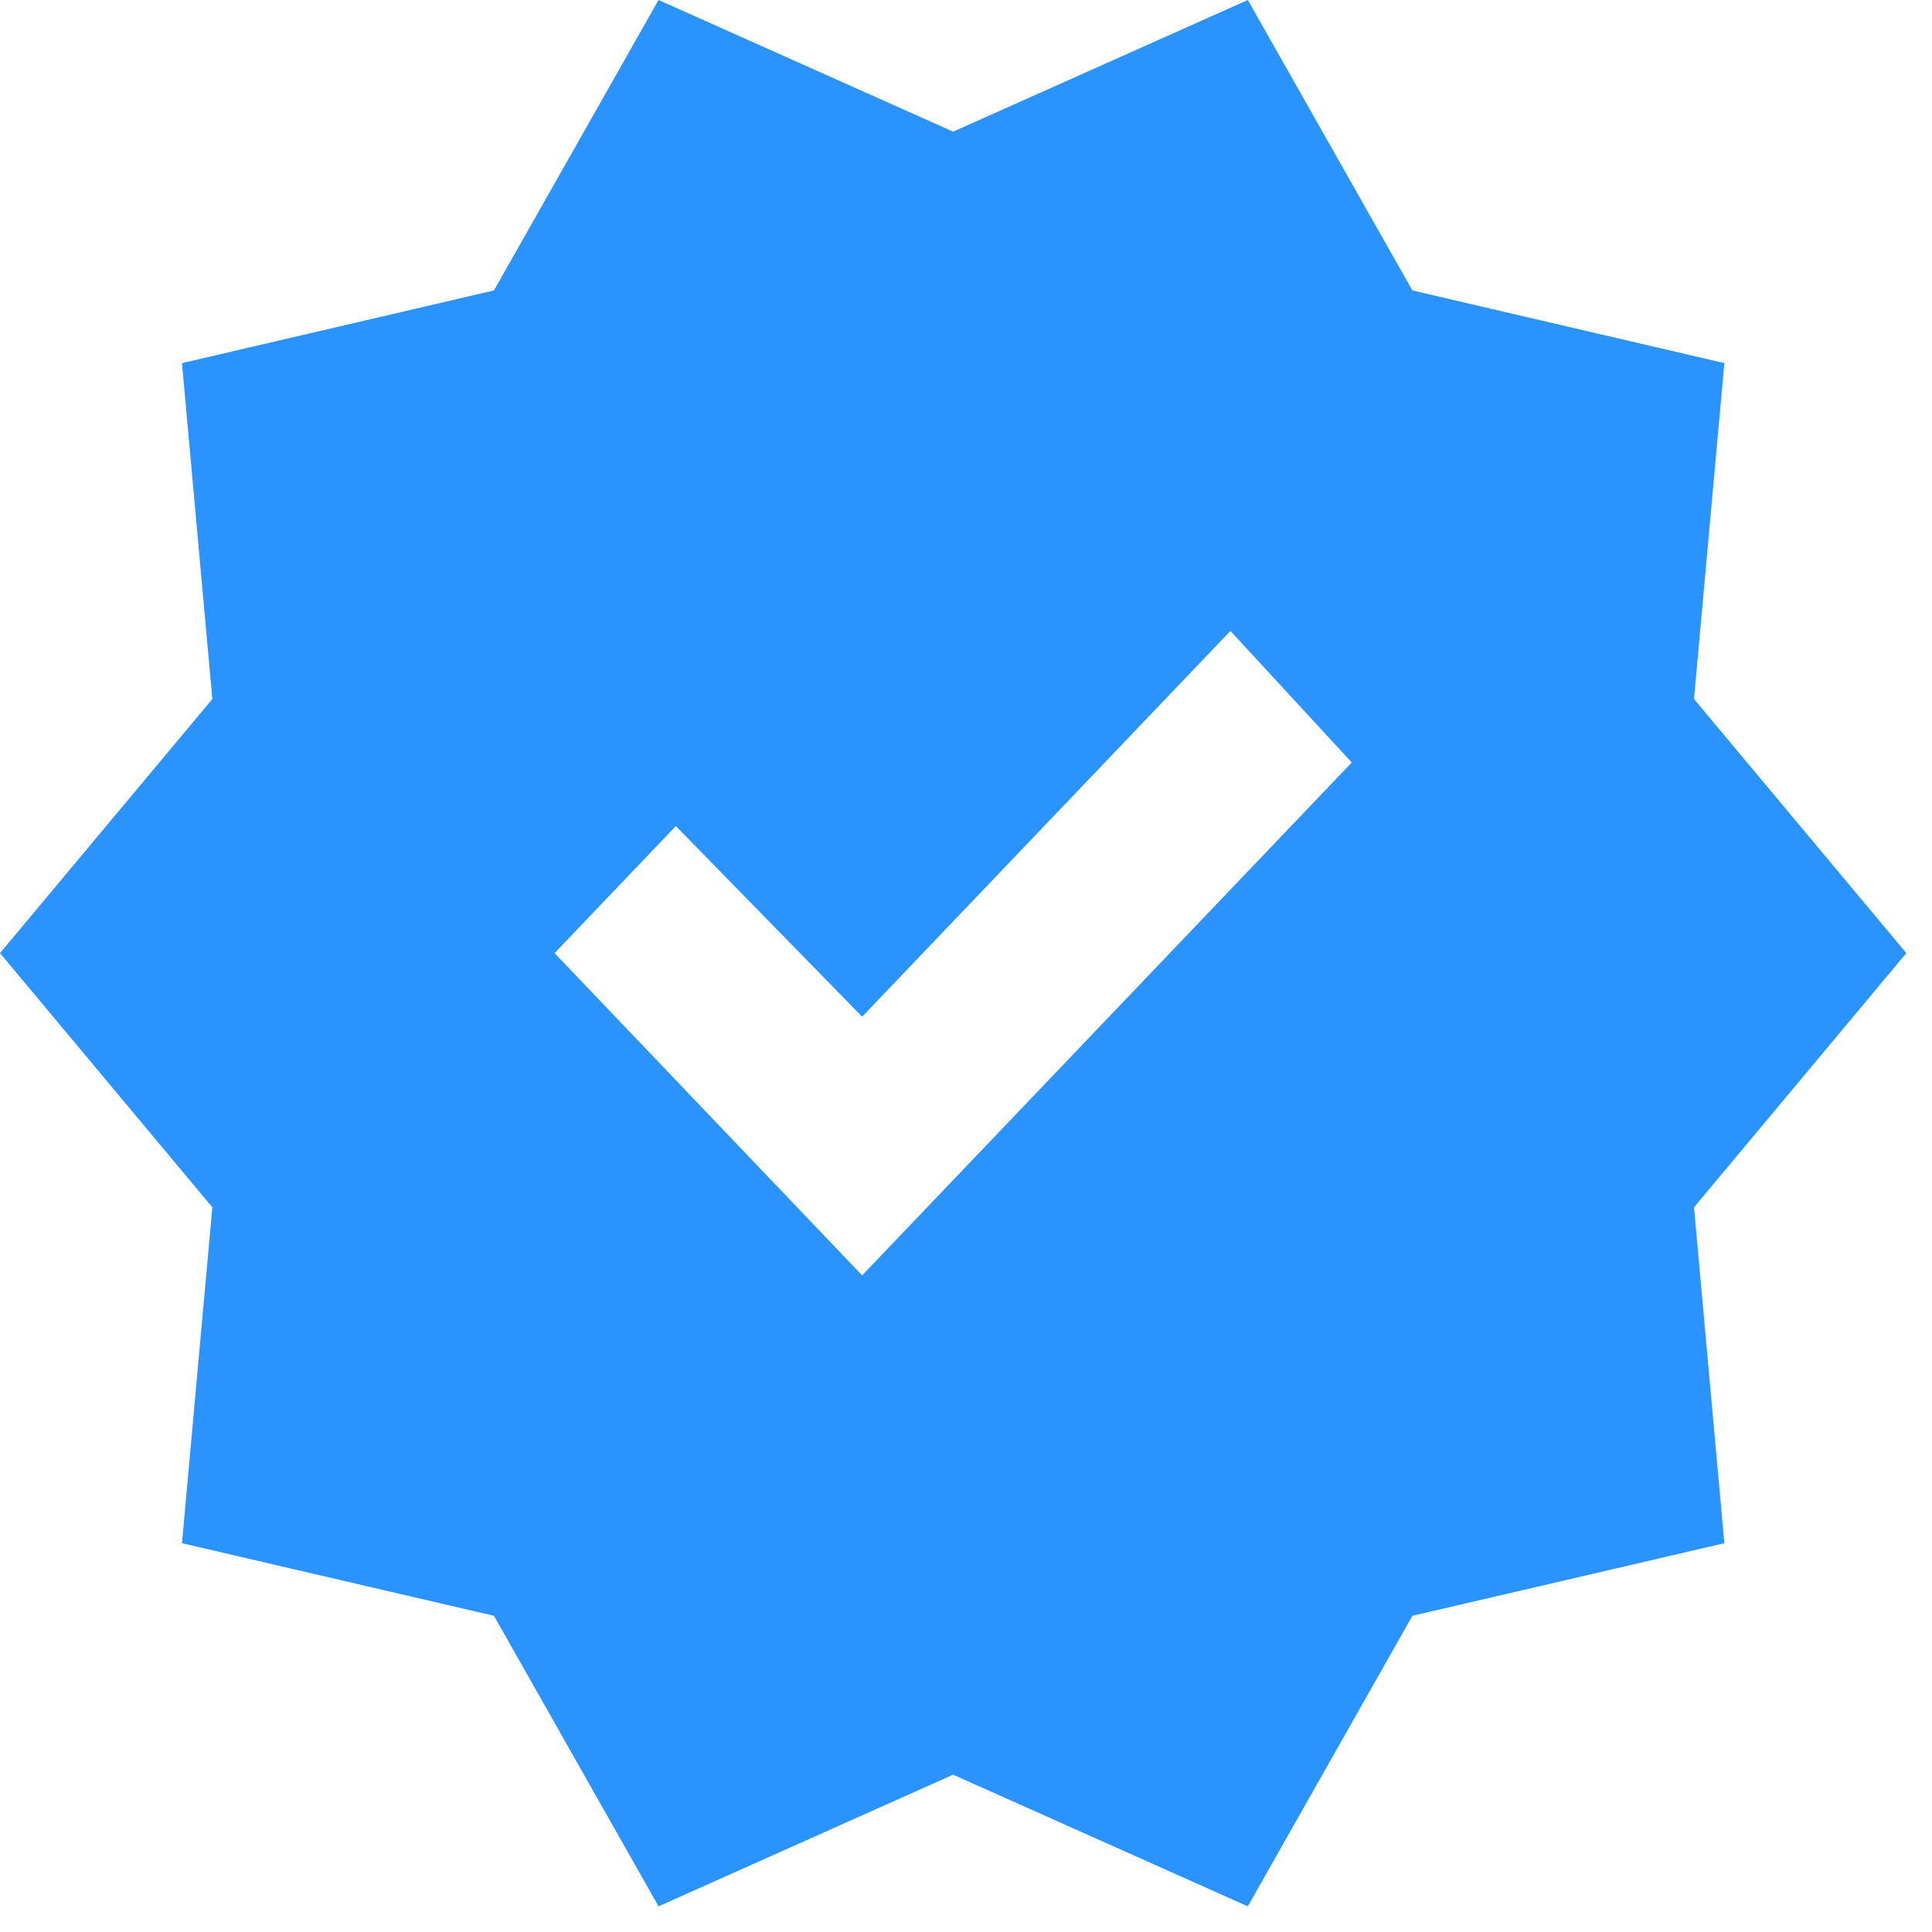 <svg width="21" height="21" viewBox="0 0 21 21" fill="none" xmlns="http://www.w3.org/2000/svg">
<g clip-path="url(#clip0_2113_402)">
<path d="M7.158 20.721L5.369 17.563L1.978 16.774L2.308 13.123L0 10.36L2.308 7.598L1.978 3.947L5.369 3.157L7.158 0L10.36 1.431L13.563 0L15.352 3.157L18.743 3.947L18.413 7.598L20.721 10.36L18.413 13.123L18.743 16.774L15.352 17.563L13.563 20.721L10.36 19.29L7.158 20.721ZM9.371 13.863L14.693 8.288L13.374 6.858L9.371 11.051L7.346 8.979L6.028 10.36L9.371 13.863Z" fill="#2A93FD"/>
</g>
<defs>
<clipPath id="clip0_2113_402">
<rect width="21" height="21" fill="white"/>
</clipPath>
</defs>
</svg>

